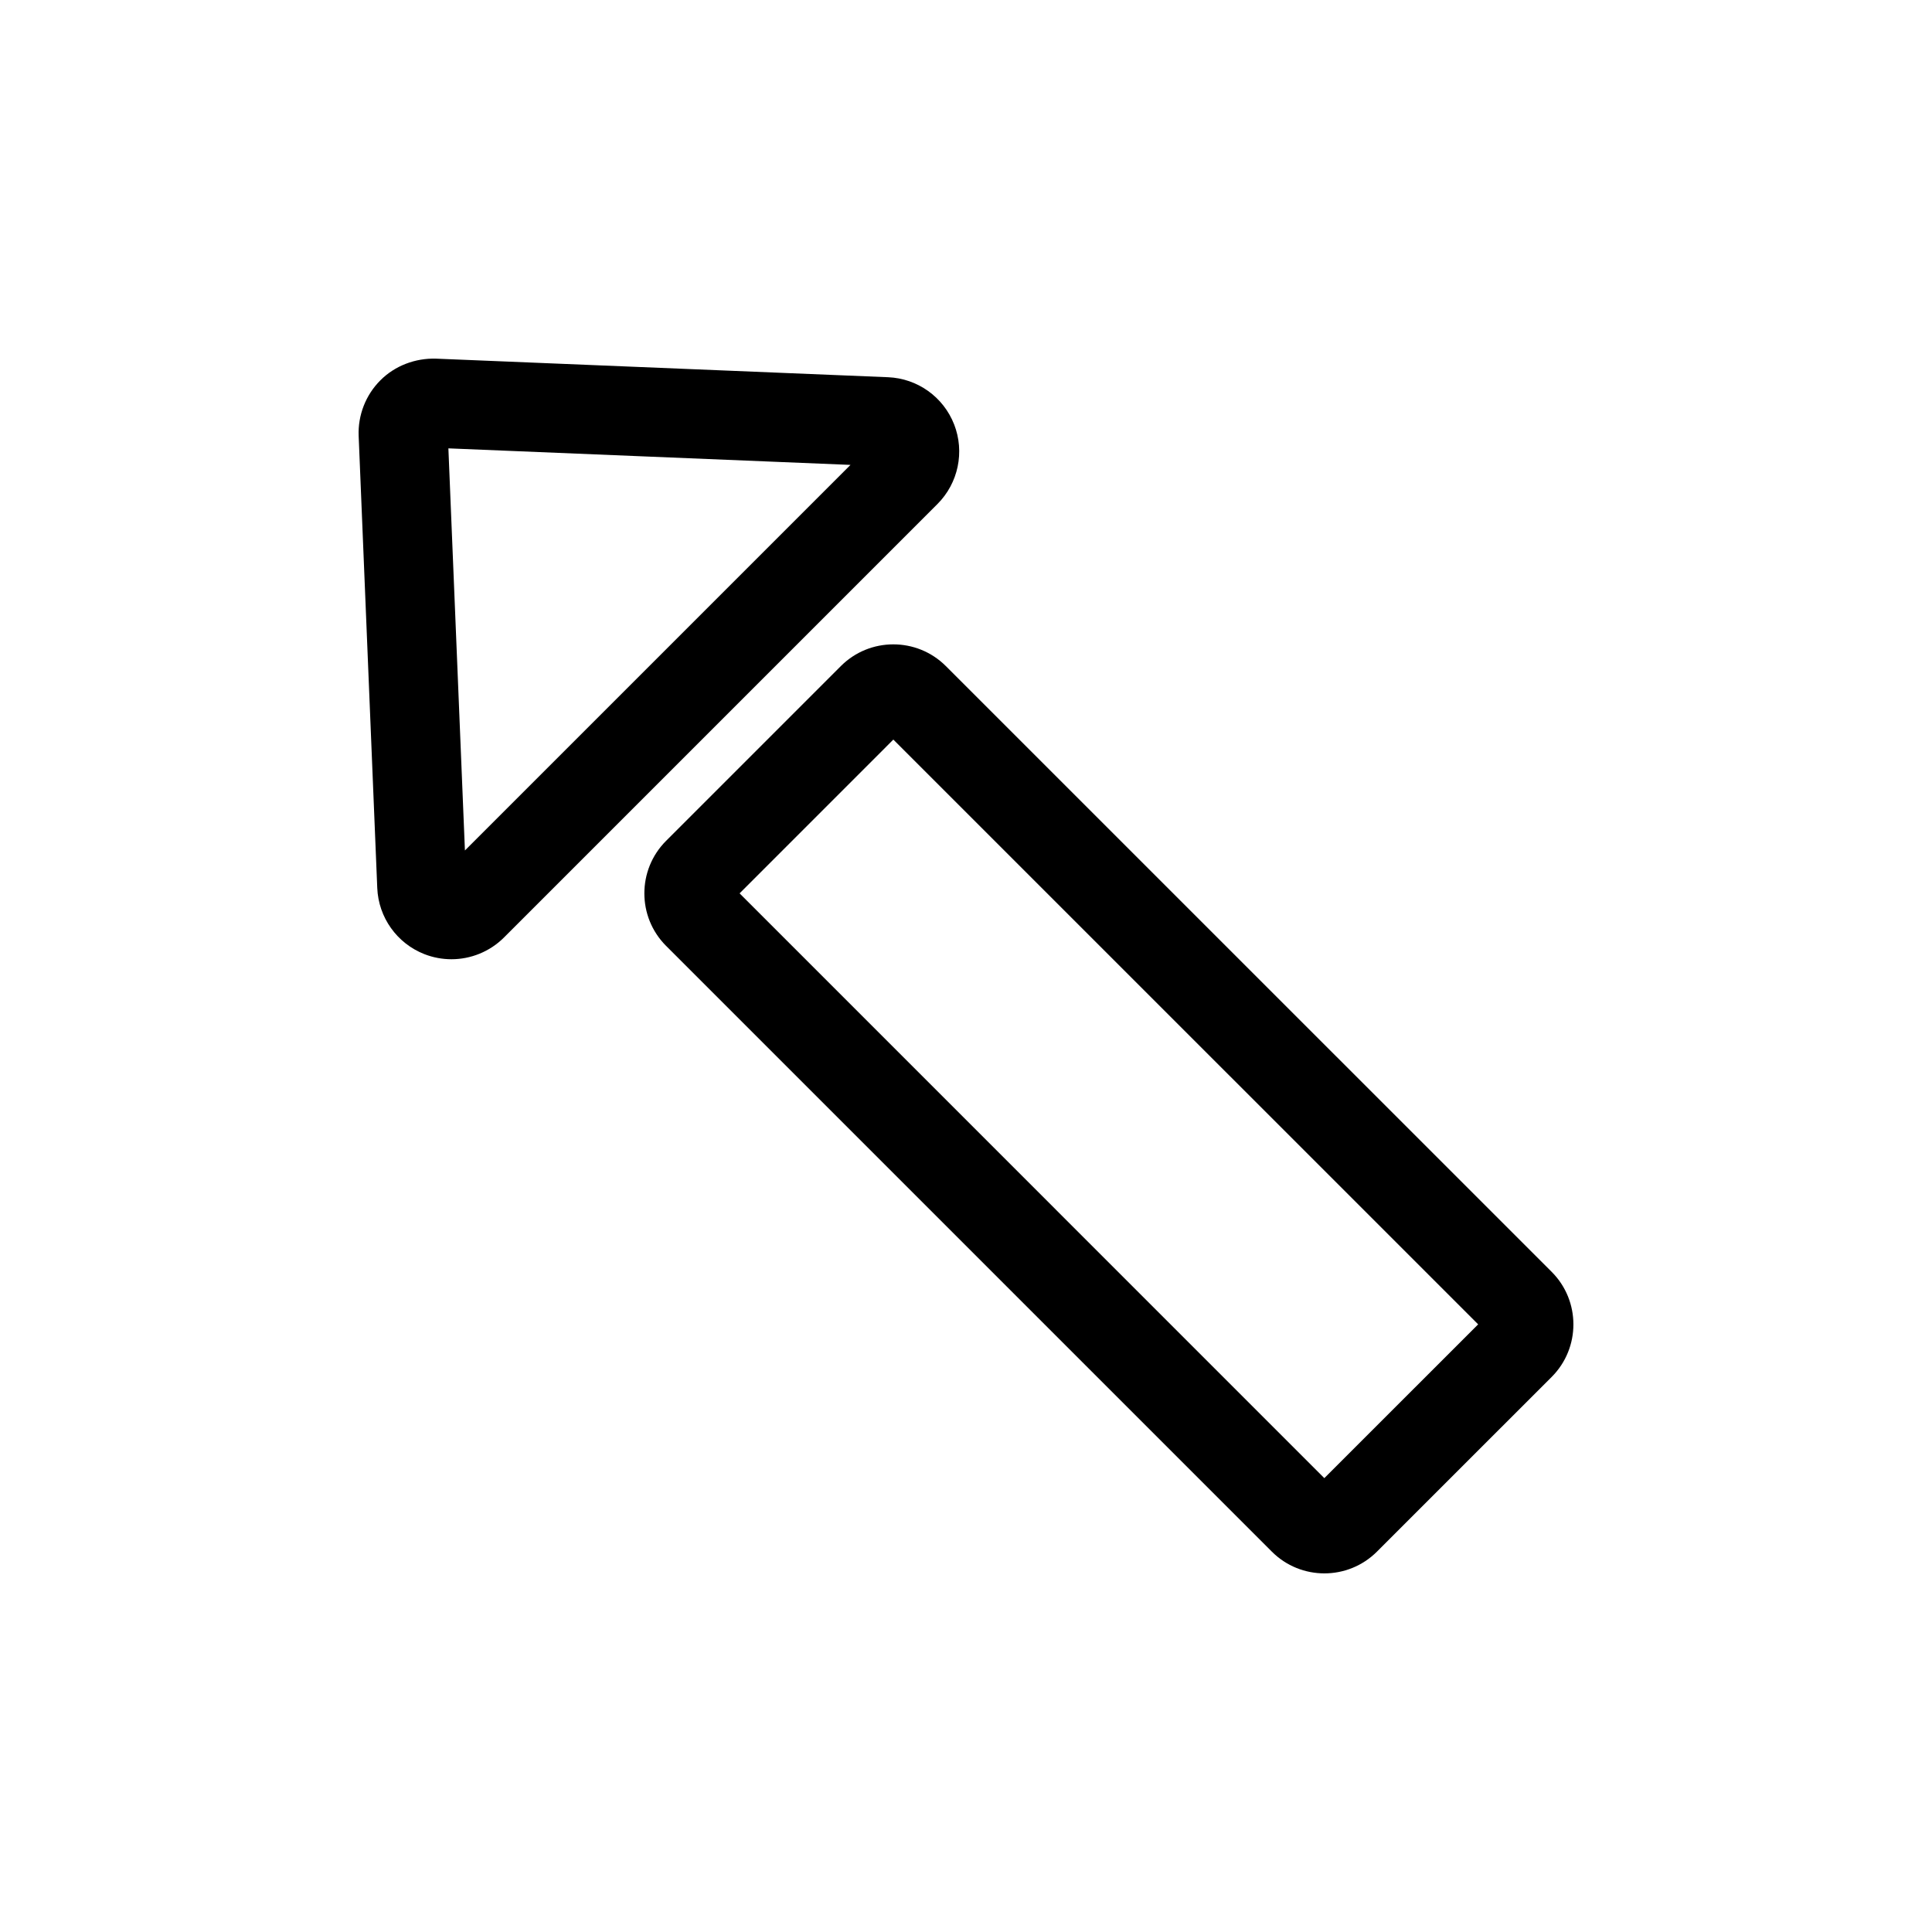 <?xml version="1.0" encoding="UTF-8"?>
<!-- The Best Svg Icon site in the world: iconSvg.co, Visit us! https://iconsvg.co -->
<svg fill="#000000" width="800px" height="800px" version="1.1" viewBox="144 144 512 512" xmlns="http://www.w3.org/2000/svg">
 <g>
  <path d="m394.66 320.52c-7.676-7.676-20.16-7.676-27.828 0l-46.312 46.312c-7.676 7.676-7.676 20.168 0 27.836l160.54 160.54c3.832 3.832 8.871 5.754 13.918 5.754 5.039 0 10.078-1.922 13.918-5.754l46.328-46.32c7.66-7.676 7.66-20.152-0.008-27.828zm100.3 215.2-154.96-154.97 40.746-40.754 154.98 154.97z"/>
  <path d="m396.86 256.49c-2.832-7.281-9.707-12.203-17.531-12.523l-119.8-4.922c-5.457-0.156-10.855 1.859-14.719 5.738-3.883 3.871-5.984 9.25-5.762 14.738l4.93 119.8c0.316 7.809 5.219 14.688 12.5 17.539 2.32 0.906 4.754 1.348 7.156 1.348 5.125 0 10.164-2.008 13.926-5.762l114.88-114.88c5.516-5.531 7.254-13.797 4.422-21.078zm-129.65 112.89-4.383-106.56 106.56 4.383z"/>
 </g>
</svg>